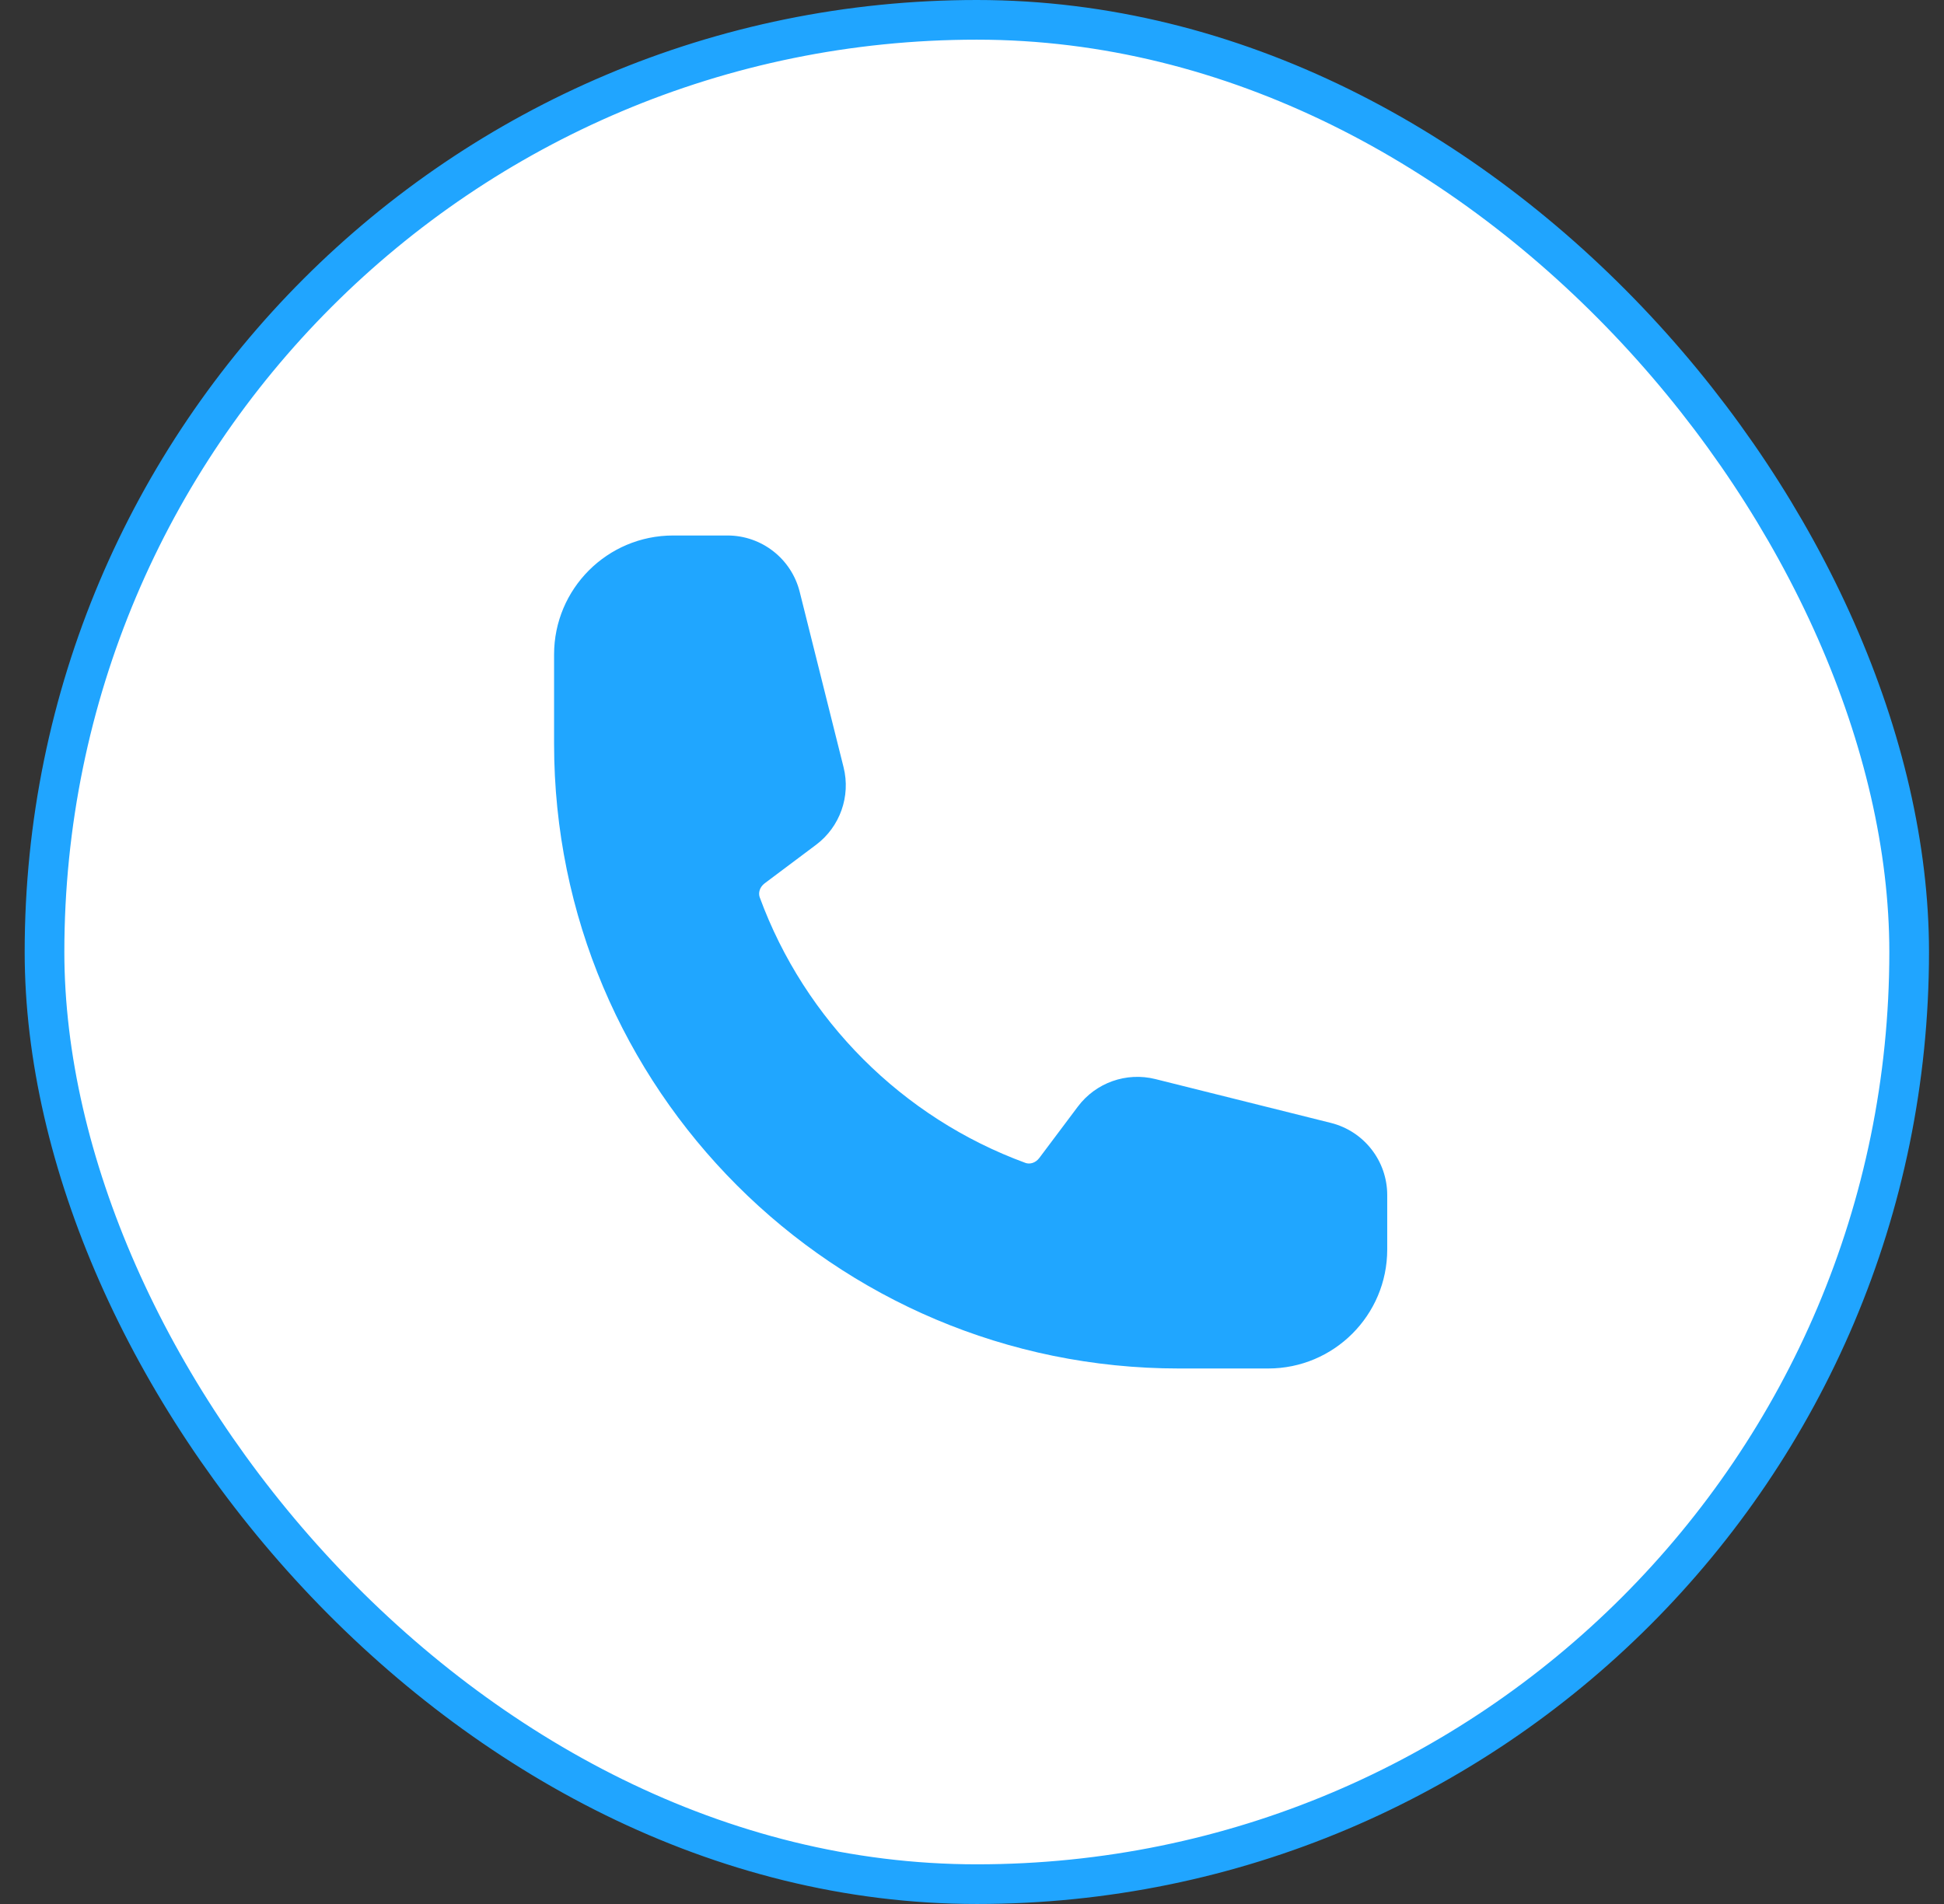<svg width="49" height="48" viewBox="0 0 49 48" fill="none" xmlns="http://www.w3.org/2000/svg">
<rect x="0" y="0" width="49" height="48" fill="#333333" stroke="none"/>
<rect x="1.122" y="0.5" width="47" height="47" rx="23.5" fill="white"/>
<rect x="1.122" y="0.5" width="47" height="47" rx="23.5" stroke="#20A5FF"/>
<path fill-rule="evenodd" clip-rule="evenodd" d="M13.966 16.5C13.966 14.843 15.309 13.5 16.966 13.5H18.338C19.198 13.5 19.948 14.086 20.157 14.92L21.263 19.343C21.446 20.075 21.172 20.846 20.569 21.298L19.275 22.268C19.141 22.369 19.112 22.517 19.149 22.62C20.285 25.72 22.747 28.181 25.847 29.317C25.95 29.355 26.097 29.326 26.198 29.191L27.168 27.898C27.621 27.294 28.391 27.021 29.123 27.204L33.546 28.309C34.381 28.518 34.966 29.268 34.966 30.128V31.5C34.966 33.157 33.623 34.5 31.966 34.5H29.716C21.018 34.5 13.966 27.448 13.966 18.75V16.5Z" fill="#20A6FF"/>
</svg>
